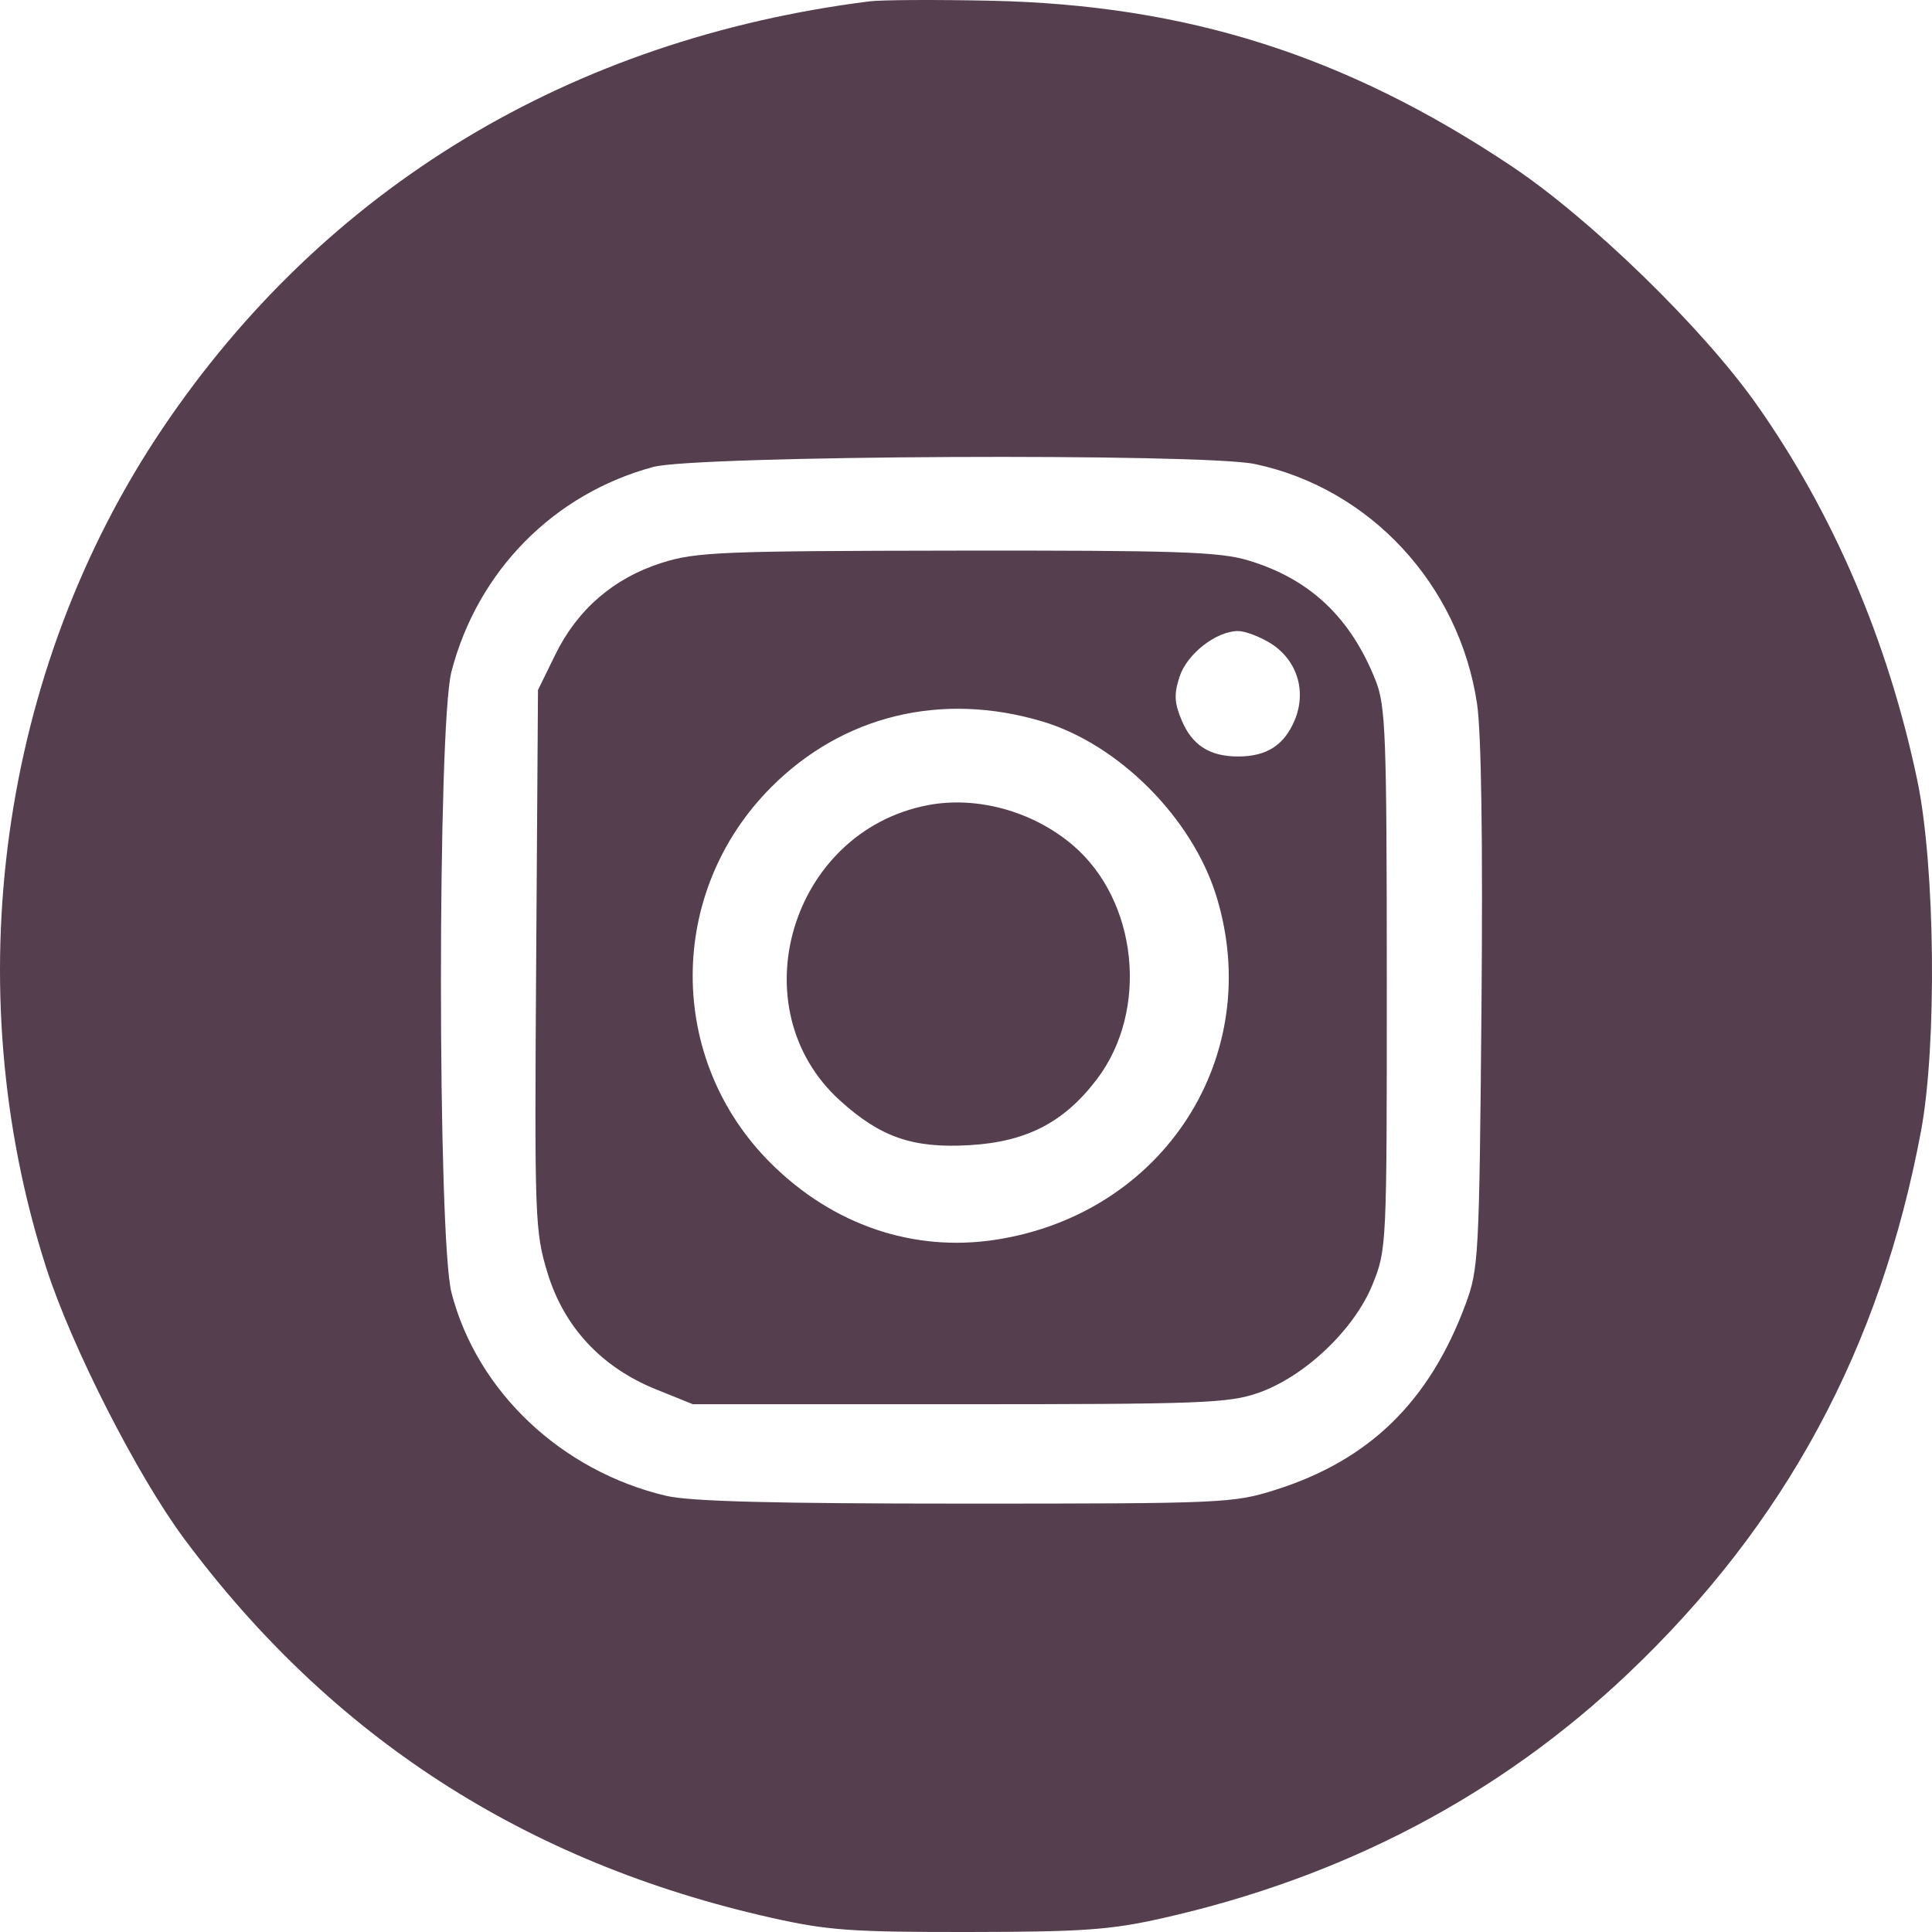 <?xml version="1.0" encoding="UTF-8"?> <svg xmlns="http://www.w3.org/2000/svg" width="100" height="100" viewBox="0 0 100 100" fill="none"> <path fill-rule="evenodd" clip-rule="evenodd" d="M45.004 0.07C29.526 2.024 16.799 9.716 8.401 22.193C-0.015 34.695 -2.281 51.068 2.39 65.611C3.699 69.686 7.097 76.365 9.524 79.633C17.164 89.92 27.217 96.411 39.923 99.263C42.838 99.918 44.075 100.007 50.135 100C56.047 99.993 57.477 99.891 60.16 99.287C69.55 97.172 77.612 92.937 84.268 86.623C92.404 78.905 97.331 69.78 99.432 58.539C100.266 54.076 100.166 44.797 99.236 40.376C97.721 33.176 94.892 26.563 90.916 20.928C88.118 16.964 82.329 11.334 78.246 8.606C69.653 2.865 61.425 0.252 51.258 0.037C48.435 -0.023 45.621 -0.008 45.004 0.07ZM64.952 24.018C70.909 25.274 75.526 30.254 76.451 36.421C76.674 37.904 76.756 43.558 76.681 52.173C76.567 65.088 76.535 65.685 75.855 67.514C73.982 72.551 70.88 75.577 66.01 77.117C63.84 77.803 63.308 77.827 49.975 77.827C40.034 77.827 35.708 77.714 34.478 77.423C29.045 76.139 24.688 72.015 23.369 66.91C22.642 64.09 22.639 37.561 23.367 34.762C24.72 29.553 28.66 25.558 33.813 24.169C36.027 23.572 62.234 23.445 64.952 24.018ZM34.249 29.134C31.77 29.921 29.89 31.542 28.747 33.875L27.846 35.715L27.753 49.678C27.663 63.093 27.686 63.729 28.334 65.867C29.188 68.684 31.129 70.772 33.958 71.914L35.864 72.683H49.654C62.202 72.683 63.597 72.63 65.132 72.094C67.531 71.255 70.104 68.812 71.045 66.478C71.776 64.664 71.783 64.517 71.78 50.663C71.777 38.012 71.722 36.541 71.206 35.233C69.91 31.952 67.784 29.951 64.58 28.998C63.106 28.559 60.855 28.485 49.516 28.5C37.301 28.517 36.022 28.57 34.249 29.134ZM65.737 33.28C67.125 34.129 67.646 35.755 67.015 37.269C66.473 38.571 65.566 39.155 64.086 39.155C62.606 39.155 61.699 38.571 61.157 37.269C60.781 36.366 60.761 35.919 61.057 35.02C61.446 33.837 62.955 32.663 64.086 32.663C64.439 32.663 65.182 32.941 65.737 33.28ZM53.944 37.34C57.902 38.518 61.714 42.344 62.96 46.388C65.501 54.635 60.252 62.817 51.554 64.166C47.285 64.828 43.104 63.407 39.889 60.201C34.496 54.824 34.51 46.165 39.918 40.744C43.627 37.026 48.73 35.788 53.944 37.34ZM48.001 41.68C40.912 43.059 38.21 52.194 43.48 56.965C45.581 58.868 47.25 59.444 50.175 59.274C53.132 59.102 55.07 58.101 56.77 55.867C59.486 52.298 58.895 46.6 55.514 43.734C53.439 41.977 50.544 41.186 48.001 41.68Z" fill="#553E4E"></path> </svg> 